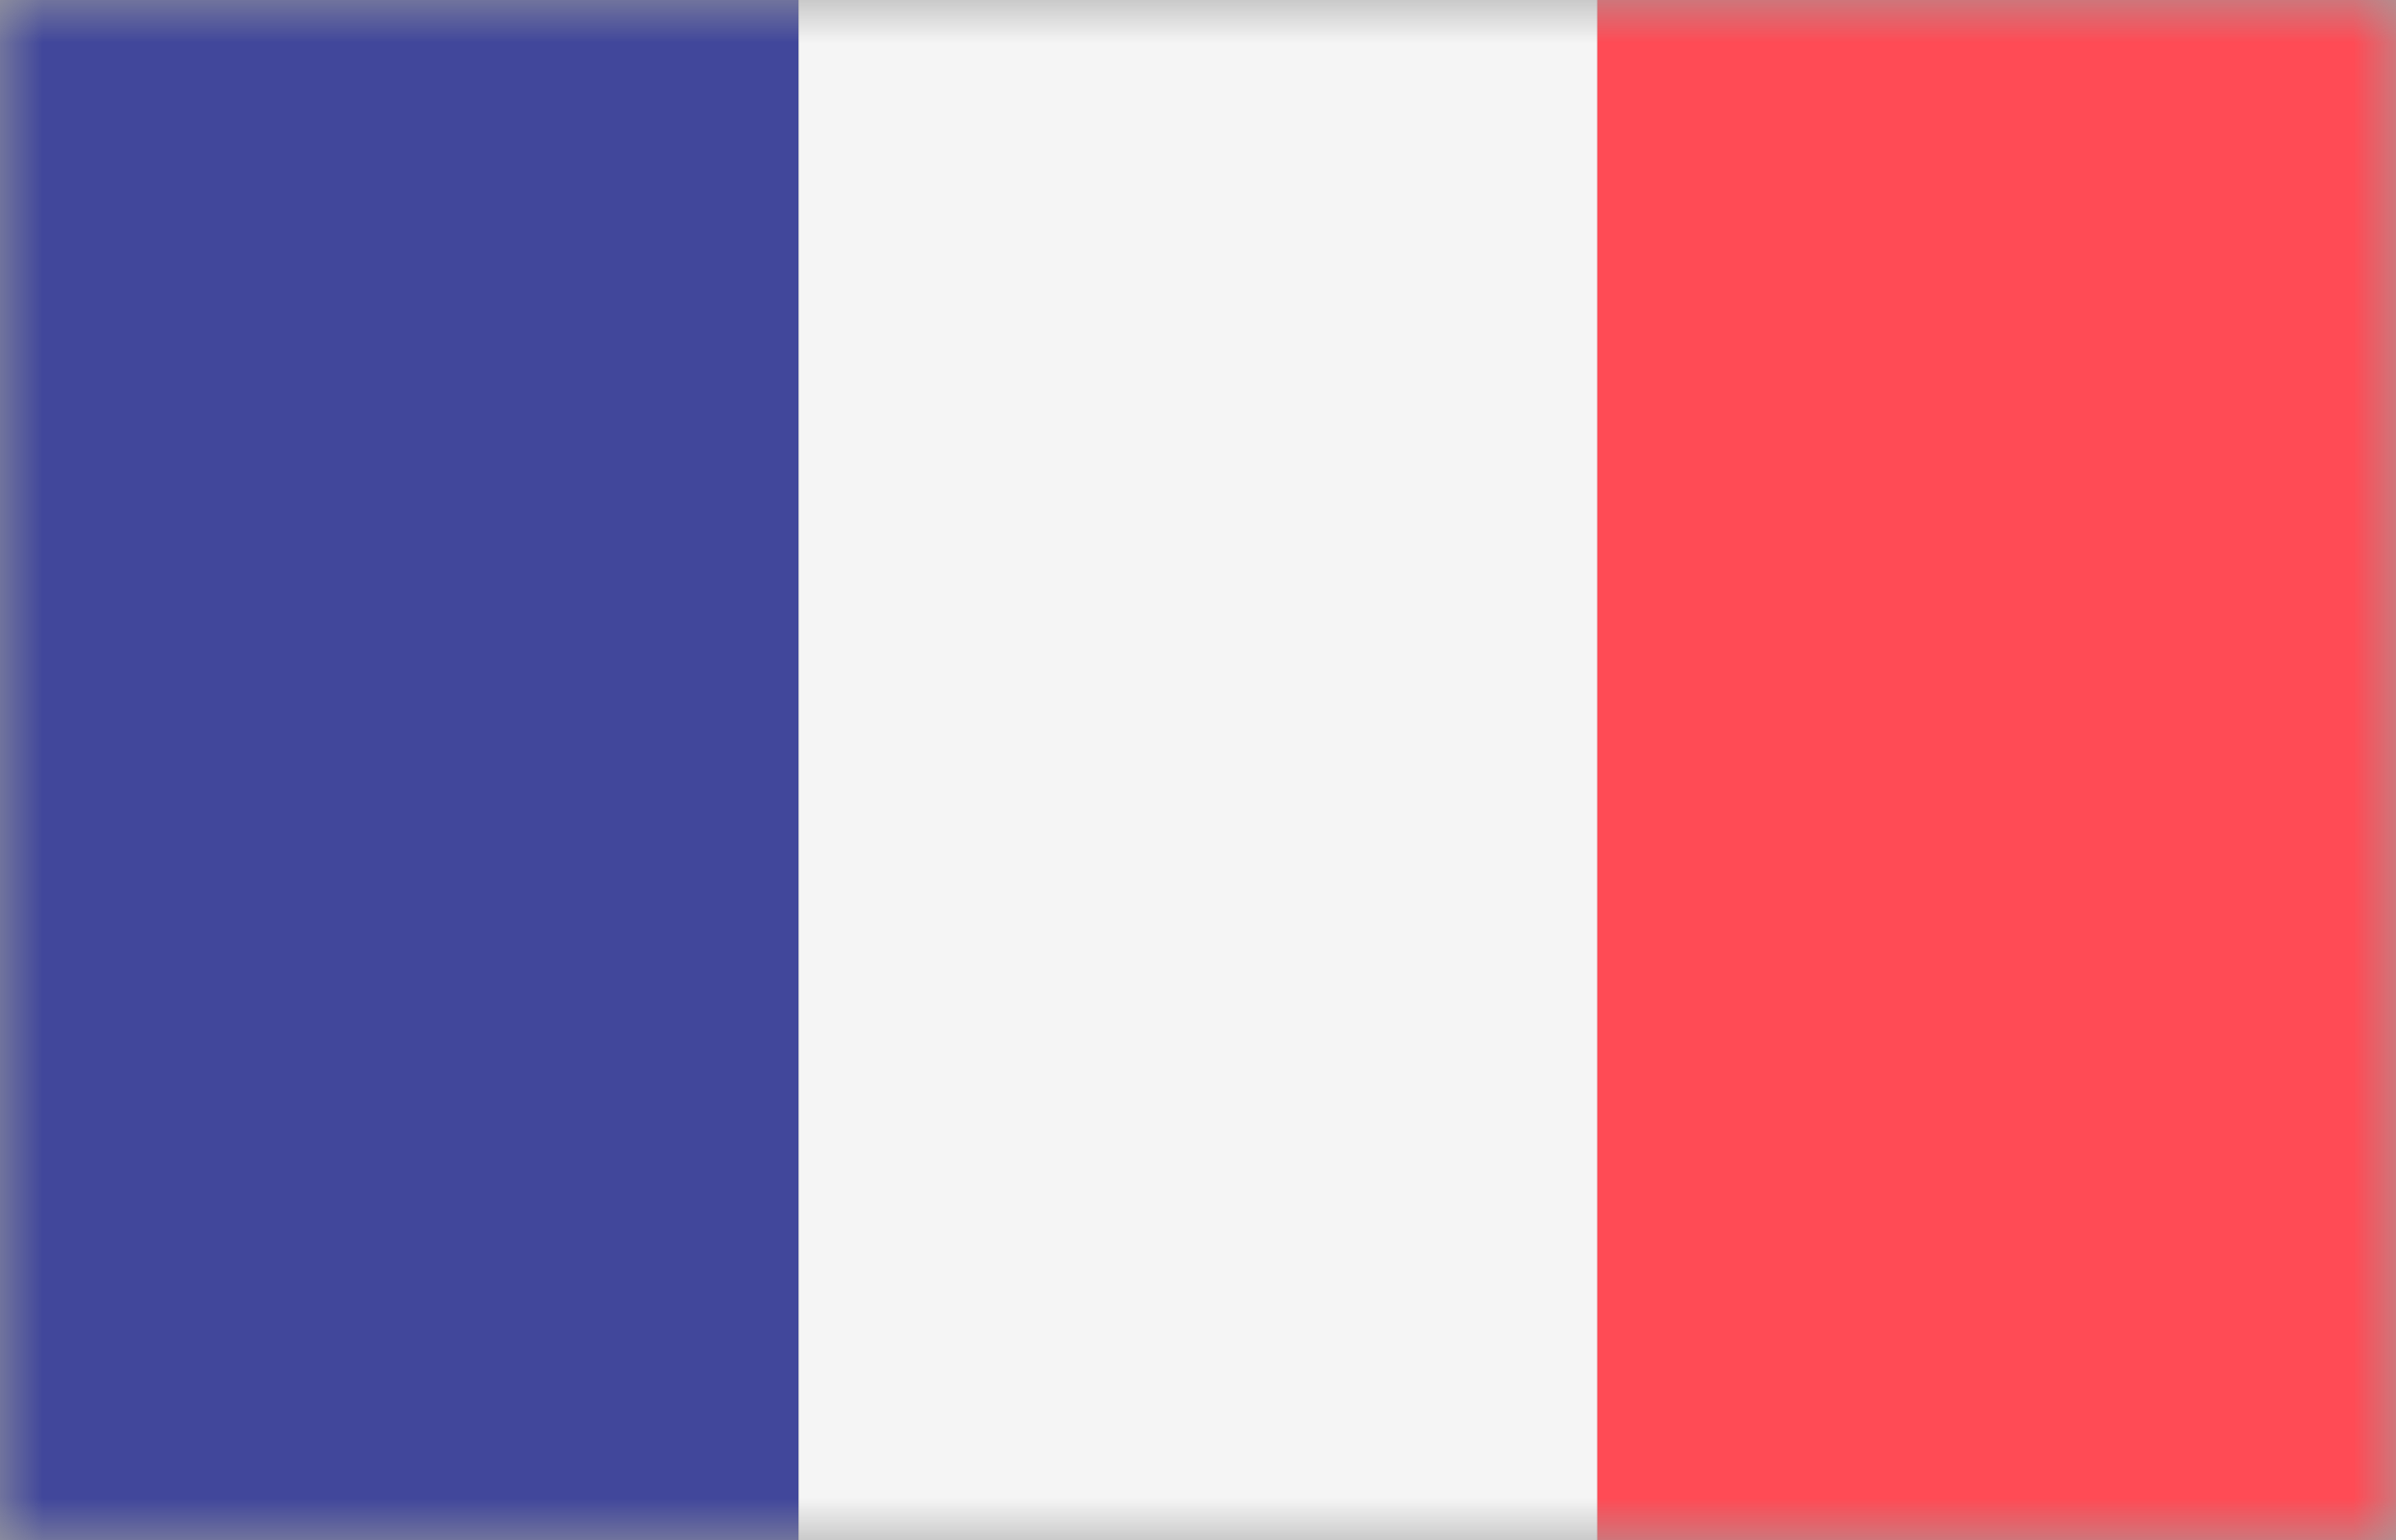 <svg width="28" height="18" viewBox="0 0 28 18" fill="none" xmlns="http://www.w3.org/2000/svg">
<g id="flag/france">
<rect id="Mask" width="28" height="18" fill="#9F9F9F"/>
<mask id="mask0" mask-type="alpha" maskUnits="userSpaceOnUse" x="0" y="0" width="28" height="18">
<rect id="Mask_2" width="28" height="18" fill="white"/>
</mask>
<g mask="url(#mask0)">
<g id="france">
<path id="Path" d="M9.333 21H0.483C0.216 21 0 20.717 0 20.368V-2.368C0 -2.717 0.216 -3 0.483 -3H9.333V21Z" fill="#41479B"/>
<rect id="Rectangle" x="9.334" y="-3" width="9.334" height="24" fill="#F5F5F5"/>
<path id="Path_2" d="M27.517 21H18.666V-3H27.517C27.784 -3 28 -2.717 28 -2.368V20.369C28 20.717 27.784 21 27.517 21Z" fill="#FF4B55"/>
</g>
</g>
</g>
</svg>

